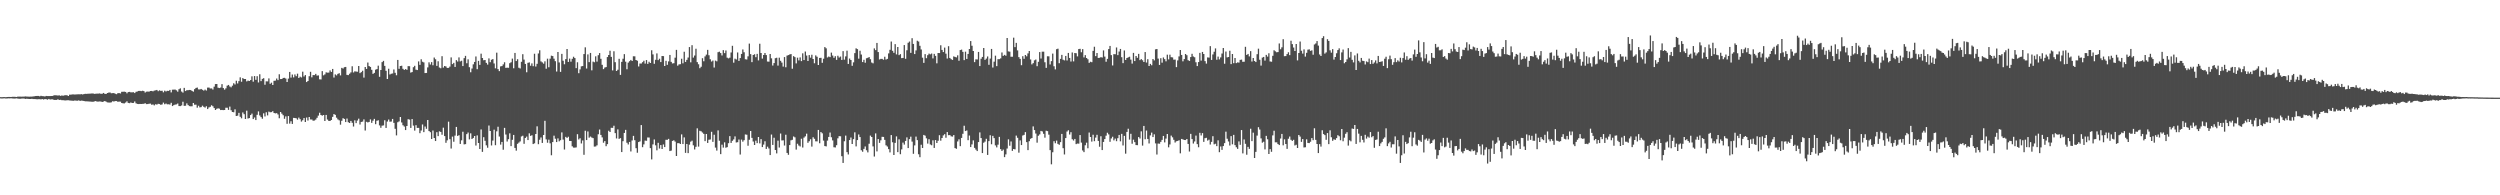 <?xml version="1.0" encoding="UTF-8"?>
<svg xmlns="http://www.w3.org/2000/svg" width="1920" height="150">
  <path d="M0 74.594h1v1.000H0zM1 74.673h1v1.000H1zM2 74.546h1v1.000H2zM3 74.532h1v1.000H3zM4 74.670h1v1.000H4zM5 74.485h1v1.113H5zM6 74.460h1v1.054H6zM7 74.439h1v1.135H7zM8 74.490h1v1.000H8zM9 74.338h1v1.298H9zM10 74.321h1v1.363H10zM11 74.320h1v1.403H11zM12 74.504h1v1.000H12zM13 74.245h1v1.426H13zM14 74.193h1v1.650H14zM15 74.180h1v1.685H15zM16 74.244h1v1.489H16zM17 74.211h1v1.473H17zM18 74.174h1v1.495H18zM19 74.032h1v1.959H19zM20 74.128h1v1.722H20zM21 74.215h1v1.723H21zM22 74.257h1v1.797H22zM23 74.215h1v1.816H23zM24 74.200h1v1.692H24zM25 74.055h1v2.029H25zM26 73.920h1v2.139H26zM27 73.715h1v2.417H27zM28 73.661h1v2.643H28zM29 73.659h1v2.539H29zM30 73.995h1v2.186H30zM31 73.577h1v2.755H31zM32 73.817h1v2.246H32zM33 73.872h1v2.584H33zM34 74.079h1v2.001H34zM35 73.660h1v2.510H35zM36 73.761h1v2.776H36zM37 73.776h1v2.204H37zM38 73.784h1v2.633H38zM39 73.734h1v2.575H39zM40 73.694h1v2.618H40zM41 73.174h1v3.592H41zM42 73.157h1v3.585H42zM43 73.212h1v3.551H43zM44 73.380h1v2.840H44zM45 73.230h1v3.579H45zM46 73.604h1v3.025H46zM47 73.335h1v3.596H47zM48 73.531h1v3.414H48zM49 73.217h1v3.884H49zM50 73.097h1v4.037H50zM51 73.183h1v3.835H51zM52 73.743h1v3.250H52zM53 72.724h1v4.416H53zM54 72.687h1v4.592H54zM55 72.520h1v4.834H55zM56 72.514h1v4.902H56zM57 72.623h1v4.545H57zM58 72.514h1v4.790H58zM59 72.452h1v4.897H59zM60 72.389h1v4.653H60zM61 72.454h1v5.088H61zM62 72.316h1v4.937H62zM63 72.529h1v4.857H63zM64 72.235h1v5.336H64zM65 72.024h1v5.804H65zM66 72.086h1v5.744H66zM67 72.013h1v5.869H67zM68 71.957h1v6.010H68zM69 71.911h1v6.098H69zM70 71.787h1v6.329H70zM71 71.793h1v6.373H71zM72 72.087h1v5.796H72zM73 71.967h1v5.663H73zM74 71.883h1v6.144H74zM75 71.877h1v6.147H75zM76 71.711h1v6.229H76zM77 72.047h1v5.949H77zM78 72.007h1v6.307H78zM79 71.363h1v6.649H79zM80 72.039h1v5.533H80zM81 72.191h1v5.872H81zM82 71.432h1v7.217H82zM83 71.106h1v7.664H83zM84 71.038h1v7.784H84zM85 71.642h1v6.938H85zM86 71.542h1v6.216H86zM87 71.475h1v6.480H87zM88 72.001h1v5.619H88zM89 72.359h1v5.256H89zM90 71.598h1v6.579H90zM91 71.470h1v6.569H91zM92 71.806h1v6.290H92zM93 70.490h1v8.592H93zM94 70.440h1v8.933H94zM95 70.412h1v8.992H95zM96 70.596h1v8.149H96zM97 71.688h1v6.141H97zM98 70.698h1v8.376H98zM99 70.562h1v8.675H99zM100 70.899h1v7.792H100zM101 70.919h1v8.174H101zM102 70.825h1v8.230H102zM103 71.492h1v6.457H103zM104 70.494h1v8.862H104zM105 70.256h1v9.587H105zM106 69.838h1v10.091H106zM107 69.777h1v10.051H107zM108 70.010h1v9.843H108zM109 69.665h1v10.090H109zM110 69.949h1v9.784H110zM111 71.064h1v8.186H111zM112 70.403h1v9.574H112zM113 70.291h1v9.638H113zM114 70.404h1v9.264H114zM115 69.870h1v9.690H115zM116 69.814h1v10.640H116zM117 70.156h1v10.085H117zM118 69.585h1v11.386H118zM119 69.362h1v10.701H119zM120 69.066h1v11.254H120zM121 70.049h1v9.646H121zM122 69.365h1v10.537H122zM123 69.764h1v10.759H123zM124 69.704h1v10.476H124zM125 70.909h1v7.871H125zM126 69.621h1v10.455H126zM127 70.268h1v9.265H127zM128 69.745h1v10.370H128zM129 69.836h1v10.240H129zM130 69.080h1v11.257H130zM131 70.961h1v8.005H131zM132 68.852h1v12.587H132zM133 68.794h1v11.965H133zM134 68.738h1v11.589H134zM135 69.395h1v10.763H135zM136 70.404h1v9.107H136zM137 68.528h1v12.928H137zM138 67.846h1v13.668H138zM139 70.312h1v10.709H139zM140 71.118h1v7.037H140zM141 67.458h1v13.869H141zM142 69.940h1v11.260H142zM143 69.298h1v10.106H143zM144 69.275h1v11.470H144zM145 69.074h1v12.453H145zM146 69.157h1v12.517H146zM147 69.819h1v11.768H147zM148 70.383h1v8.716H148zM149 68.477h1v11.960H149zM150 67.549h1v12.822H150zM151 67.245h1v15.454H151zM152 68.637h1v12.565H152zM153 68.711h1v13.747H153zM154 68.317h1v13.983H154zM155 68.966h1v12.196H155zM156 69.574h1v12.429H156zM157 68.825h1v13.809H157zM158 69.538h1v12.071H158zM159 67.259h1v16.490H159zM160 67.235h1v15.285H160zM161 67.921h1v14.096H161zM162 67.865h1v12.991H162zM163 68.742h1v12.858H163zM164 66.544h1v16.454H164zM165 64.539h1v19.932H165zM166 64.523h1v19.055H166zM167 67.309h1v15.901H167zM168 67.636h1v15.834H168zM169 67.236h1v17.313H169zM170 64.637h1v19.789H170zM171 67.627h1v16.970H171zM172 68.865h1v15.601H172zM173 67.857h1v14.877H173zM174 65.809h1v16.953H174zM175 65.233h1v19.146H175zM176 66.398h1v15.465H176zM177 67.061h1v17.610H177zM178 65.769h1v20.251H178zM179 63.967h1v22.238H179zM180 64.863h1v19.105H180zM181 62.002h1v27.084H181zM182 64.099h1v24.724H182zM183 62.305h1v24.371H183zM184 59.415h1v30.271H184zM185 62.754h1v28.103H185zM186 59.969h1v26.394H186zM187 60.673h1v27.048H187zM188 60.663h1v30.742H188zM189 62.523h1v22.445H189zM190 61.916h1v29.106H190zM191 62.189h1v28.471H191zM192 61.466h1v26.927H192zM193 58.621h1v28.642H193zM194 62.720h1v28.718H194zM195 58.442h1v31.774H195zM196 61.296h1v30.926H196zM197 58.542h1v29.648H197zM198 63.320h1v22.258H198zM199 57.015h1v31.674H199zM200 62.307h1v27.649H200zM201 60.564h1v30.645H201zM202 60.046h1v26.985H202zM203 65.065h1v24.369H203zM204 62.460h1v23.776H204zM205 62.511h1v26.129H205zM206 60.222h1v25.504H206zM207 64.359h1v21.866H207zM208 63.483h1v22.640H208zM209 65.273h1v20.141H209zM210 62.042h1v24.753H210zM211 61.916h1v25.160H211zM212 60.296h1v26.608H212zM213 61.549h1v26.357H213zM214 57.058h1v33.751H214zM215 60.716h1v25.318H215zM216 60.659h1v26.618H216zM217 59.864h1v28.667H217zM218 59.760h1v31.490H218zM219 60.305h1v29.106H219zM220 62.954h1v32.102H220zM221 60.373h1v28.783H221zM222 55.265h1v39.667H222zM223 59.611h1v33.515H223zM224 57.247h1v37.938H224zM225 59.446h1v31.075H225zM226 57.193h1v33.441H226zM227 58.501h1v32.384H227zM228 56.573h1v35.318H228zM229 59.913h1v30.396H229zM230 58.867h1v32.674H230zM231 59.499h1v33.885H231zM232 55.048h1v37.331H232zM233 58.731h1v31.959H233zM234 57.657h1v36.039H234zM235 63.012h1v27.273H235zM236 62.232h1v30.320H236zM237 58.536h1v31.296H237zM238 55.126h1v36.645H238zM239 59.366h1v32.445H239zM240 57.676h1v35.057H240zM241 57.720h1v34.875H241zM242 56.714h1v35.131H242zM243 58.054h1v32.406H243zM244 57.891h1v30.904H244zM245 60.922h1v25.658H245zM246 61.023h1v27.300H246zM247 54.624h1v34.229H247zM248 57.849h1v30.457H248zM249 57.145h1v35.774H249zM250 55.560h1v32.708H250zM251 55.796h1v35.996H251zM252 55.734h1v37.103H252zM253 54.089h1v38.839H253zM254 55.262h1v36.886H254zM255 52.944h1v36.823H255zM256 59.572h1v28.047H256zM257 57.146h1v31.049H257zM258 57.899h1v32.454H258zM259 56.746h1v34.976H259zM260 56.214h1v36.204H260zM261 57.925h1v37.840H261zM262 52.097h1v40.698H262zM263 52.653h1v38.112H263zM264 51.631h1v39.726H264zM265 51.386h1v42.354H265zM266 57.514h1v33.517H266zM267 57.679h1v36.232H267zM268 56.625h1v37.821H268zM269 55.625h1v37.262H269zM270 50.904h1v43.426H270zM271 55.660h1v41.515H271zM272 54.769h1v37.639H272zM273 54.929h1v39.613H273zM274 55.111h1v37.450H274zM275 50.706h1v40.448H275zM276 56.151h1v39.481H276zM277 55.414h1v38.255H277zM278 54.307h1v39.105H278zM279 59.598h1v32.092H279zM280 51.439h1v48.789H280zM281 52.962h1v40.601H281zM282 48.042h1v45.991H282zM283 50.725h1v42.912H283zM284 51.424h1v40.299H284zM285 53.622h1v40.758H285zM286 56.728h1v35.942H286zM287 55.944h1v35.346H287zM288 53.508h1v41.871H288zM289 53.051h1v39.698H289zM290 50.451h1v41.923H290zM291 59.003h1v37.311H291zM292 53.778h1v44.395H292zM293 47.739h1v48.762H293zM294 46.742h1v49.549H294zM295 50.577h1v41.811H295zM296 54.371h1v43.867H296zM297 60.688h1v32.628H297zM298 52.765h1v39.051H298zM299 57.173h1v36.318H299zM300 56.647h1v36.690H300zM301 56.423h1v34.911H301zM302 53.329h1v41.027H302zM303 55.894h1v43.024H303zM304 57.799h1v46.193H304zM305 46.053h1v47.824H305zM306 52.827h1v40.407H306zM307 50.671h1v39.198H307zM308 50.472h1v43.574H308zM309 52.842h1v43.379H309zM310 53.690h1v43.480H310zM311 53.021h1v46.845H311zM312 53.629h1v43.161H312zM313 50.806h1v40.753H313zM314 50.852h1v40.990H314zM315 55.780h1v42.482H315zM316 55.358h1v36.105H316zM317 51.603h1v44.847H317zM318 50.525h1v49.799H318zM319 53.522h1v42.636H319zM320 53.811h1v44.417H320zM321 47.157h1v51.020H321zM322 49.802h1v52.495H322zM323 45.491h1v54.765H323zM324 47.401h1v48.171H324zM325 47.931h1v53.523H325zM326 56.120h1v41.071H326zM327 56.018h1v42.890H327zM328 51.787h1v40.393H328zM329 47.887h1v52.747H329zM330 49.539h1v51.985H330zM331 47.721h1v59.006H331zM332 50.111h1v50.139H332zM333 44.193h1v61.801H333zM334 45.502h1v62.812H334zM335 50.603h1v50.923H335zM336 47.042h1v57.507H336zM337 51.871h1v49.001H337zM338 52.432h1v48.882H338zM339 43.136h1v60.338H339zM340 51.933h1v46.101H340zM341 50.673h1v53.845H341zM342 51.055h1v58.613H342zM343 52.195h1v55.579H343zM344 52.118h1v41.303H344zM345 51.139h1v55.784H345zM346 44.079h1v69.970H346zM347 49.247h1v55.677H347zM348 48.259h1v60.584H348zM349 51.387h1v52.772H349zM350 46.203h1v51.300H350zM351 47.271h1v57.143H351zM352 44.099h1v59.733H352zM353 47.169h1v63.370H353zM354 46.650h1v61.117H354zM355 50.724h1v50.461H355zM356 44.621h1v66.252H356zM357 42.885h1v67.805H357zM358 48.589h1v54.411H358zM359 45.555h1v56.239H359zM360 51.626h1v55.413H360zM361 55.491h1v46.930H361zM362 52.638h1v54.099H362zM363 49.391h1v56.536H363zM364 47.584h1v56.861H364zM365 43.357h1v68.399H365zM366 53.148h1v50.844H366zM367 46.757h1v63.075H367zM368 49.838h1v64.603H368zM369 41.240h1v58.206H369zM370 44.533h1v72.084H370zM371 46.278h1v59.071H371zM372 46.062h1v62.057H372zM373 48.303h1v63.333H373zM374 49.621h1v63.820H374zM375 44.841h1v51.550H375zM376 47.785h1v52.820H376zM377 45.901h1v65.813H377zM378 45.366h1v62.633H378zM379 48.745h1v50.821H379zM380 52.472h1v59.031H380zM381 40.447h1v60.405H381zM382 53.084h1v44.255H382zM383 54.648h1v50.215H383zM384 50.993h1v60.059H384zM385 50.718h1v58.306H385zM386 49.462h1v65.537H386zM387 47.824h1v50.400H387zM388 52.115h1v51.231H388zM389 51.956h1v56.730H389zM390 52.092h1v54.815H390zM391 48.549h1v53.826H391zM392 47.836h1v64.386H392zM393 45.026h1v62.357H393zM394 52.405h1v51.229H394zM395 40.663h1v72.934H395zM396 46.880h1v68.827H396zM397 45.485h1v64.934H397zM398 52.027h1v57.506H398zM399 52.602h1v56.017H399zM400 47.469h1v57.317H400zM401 41.640h1v62.599H401zM402 45.764h1v64.683H402zM403 49.082h1v56.836H403zM404 55.475h1v49.458H404zM405 48.225h1v59.362H405zM406 47.932h1v54.489H406zM407 50.485h1v53.881H407zM408 48.676h1v55.193H408zM409 50.844h1v59.782H409zM410 41.246h1v68.814H410zM411 51.083h1v51.842H411zM412 49.007h1v47.994H412zM413 41.039h1v69.712H413zM414 38.616h1v68.700H414zM415 47.141h1v58.426H415zM416 47.919h1v61.851H416zM417 48.892h1v54.767H417zM418 47.087h1v45.707H418zM419 52.780h1v54.266H419zM420 45.075h1v64.566H420zM421 51.668h1v55.582H421zM422 45.076h1v65.025H422zM423 42.770h1v76.488H423zM424 43.048h1v66.035H424zM425 45.065h1v59.121H425zM426 46.994h1v59.573H426zM427 54.919h1v54.202H427zM428 39.943h1v66.373H428zM429 47.955h1v60.566H429zM430 55.169h1v52.529H430zM431 41.384h1v60.288H431zM432 46.632h1v60.590H432zM433 49.331h1v65.485H433zM434 45.430h1v59.703H434zM435 37.649h1v68.301H435zM436 47.564h1v57.429H436zM437 45.021h1v63.231H437zM438 47.371h1v60.940H438zM439 45.180h1v67.189H439zM440 43.589h1v69.744H440zM441 44.595h1v68.817H441zM442 52.326h1v60.863H442zM443 47.841h1v55.204H443zM444 56.192h1v50.938H444zM445 53.274h1v52.902H445zM446 50.965h1v59.212H446zM447 50.759h1v57.117H447zM448 41.548h1v77.341H448zM449 36.334h1v64.094H449zM450 52.651h1v54.914H450zM451 41.753h1v59.192H451zM452 47.710h1v58.012H452zM453 40.645h1v64.230H453zM454 54.040h1v51.587H454zM455 47.286h1v58.775H455zM456 47.821h1v64.790H456zM457 43.239h1v69.238H457zM458 47.312h1v64.315H458zM459 42.388h1v60.717H459zM460 40.753h1v58.730H460zM461 45.159h1v58.452H461zM462 49.779h1v55.719H462zM463 53.080h1v56.515H463zM464 51.842h1v56.472H464zM465 51.503h1v60.790H465zM466 43.835h1v66.869H466zM467 42.215h1v58.213H467zM468 38.989h1v62.400H468zM469 43.683h1v54.455H469zM470 54.060h1v44.158H470zM471 39.392h1v57.149H471zM472 47.748h1v54.492H472zM473 54.527h1v51.820H473zM474 53.559h1v45.831H474zM475 45.141h1v61.534H475zM476 57.498h1v48.588H476zM477 47.504h1v69.284H477zM478 45.119h1v63.342H478zM479 41.561h1v60.520H479zM480 47.343h1v52.385H480zM481 53.205h1v56.413H481zM482 48.094h1v62.875H482zM483 46.989h1v61.997H483zM484 46.014h1v70.333H484zM485 46.871h1v61.024H485zM486 43.207h1v61.128H486zM487 43.272h1v64.425H487zM488 46.076h1v67.748H488zM489 46.656h1v70.630H489zM490 51.032h1v58.066H490zM491 48.819h1v59.768H491zM492 48.776h1v47.265H492zM493 47.775h1v65.285H493zM494 46.629h1v64.274H494zM495 48.857h1v59.127H495zM496 46.134h1v61.980H496zM497 49.055h1v56.517H497zM498 47.392h1v58.245H498zM499 48.399h1v65.387H499zM500 38.617h1v83.803H500zM501 41.780h1v69.101H501zM502 49.024h1v58.107H502zM503 45.910h1v65.709H503zM504 41.009h1v74.454H504zM505 46.185h1v63.492H505zM506 45.119h1v68.967H506zM507 47.663h1v63.746H507zM508 43.001h1v71.454H508zM509 43.098h1v67.855H509zM510 50.693h1v62.277H510zM511 46.714h1v60.657H511zM512 49.753h1v57.616H512zM513 47.137h1v59.502H513zM514 42.206h1v73.789H514zM515 47.514h1v68.154H515zM516 48.756h1v59.478H516zM517 48.544h1v59.166H517zM518 44.300h1v64.468H518zM519 38.314h1v81.515H519zM520 50.427h1v59.548H520zM521 49.433h1v60.512H521zM522 49.296h1v61.274H522zM523 45.103h1v58.098H523zM524 48.633h1v62.020H524zM525 39.750h1v65.769H525zM526 47.546h1v69.869H526zM527 45.963h1v64.618H527zM528 44.184h1v73.427H528zM529 36.148h1v74.937H529zM530 47.875h1v60.926H530zM531 34.713h1v73.299H531zM532 44.248h1v67.355H532zM533 42.649h1v72.160H533zM534 37.451h1v75.289H534zM535 47.737h1v50.831H535zM536 49.345h1v63.230H536zM537 52.366h1v48.072H537zM538 51.246h1v49.638H538zM539 44.686h1v57.076H539zM540 47.075h1v55.728H540zM541 43.304h1v65.078H541zM542 41.949h1v60.966H542zM543 38.287h1v71.472H543zM544 42.464h1v64.833H544zM545 45.511h1v61.577H545zM546 47.235h1v54.013H546zM547 46.494h1v62.447H547zM548 51.849h1v51.612H548zM549 46.559h1v66.793H549zM550 47.125h1v68.519H550zM551 40.114h1v60.011H551zM552 39.684h1v68.397H552zM553 40.769h1v77.585H553zM554 42.614h1v68.466H554zM555 38.517h1v74.862H555zM556 40.796h1v68.494H556zM557 38.776h1v74.672H557zM558 44.305h1v68.674H558zM559 44.836h1v65.124H559zM560 44.280h1v60.284H560zM561 40.299h1v69.473H561zM562 35.165h1v72.953H562zM563 48.139h1v58.908H563zM564 45.050h1v59.701H564zM565 45.668h1v63.733H565zM566 40.311h1v68.917H566zM567 46.804h1v60.376H567zM568 44.597h1v74.067H568zM569 41.419h1v65.779H569zM570 37.983h1v70.793H570zM571 40.153h1v67.507H571zM572 45.529h1v57.720H572zM573 45.728h1v57.722H573zM574 43.252h1v68.696H574zM575 33.472h1v73.869H575zM576 41.574h1v59.056H576zM577 47.737h1v58.131H577zM578 42.222h1v66.475H578zM579 41.678h1v69.684H579zM580 43.918h1v64.106H580zM581 41.373h1v68.545H581zM582 46.388h1v58.812H582zM583 33.571h1v76.583H583zM584 40.694h1v66.148H584zM585 45.015h1v67.937H585zM586 42.240h1v68.830H586zM587 40.712h1v67.777H587zM588 42.292h1v72.079H588zM589 47.273h1v65.380H589zM590 47.366h1v66.649H590zM591 41.486h1v77.609H591zM592 44.791h1v58.523H592zM593 50.324h1v60.980H593zM594 48.425h1v57.341H594zM595 44.717h1v70.477H595zM596 44.334h1v73.473H596zM597 50.400h1v57.612H597zM598 44.276h1v69.054H598zM599 46.673h1v55.866H599zM600 48.087h1v59.792H600zM601 51.148h1v56.618H601zM602 43.851h1v67.919H602zM603 51.678h1v51.799H603zM604 42.687h1v74.751H604zM605 42.312h1v76.597H605zM606 41.823h1v69.607H606zM607 41.498h1v66.282H607zM608 52.802h1v54.576H608zM609 43.118h1v61.711H609zM610 43.883h1v61.603H610zM611 48.686h1v66.227H611zM612 44.302h1v66.099H612zM613 46.367h1v65.425H613zM614 44.085h1v68.393H614zM615 46.947h1v59.589H615zM616 40.967h1v72.354H616zM617 46.139h1v59.538H617zM618 39.572h1v65.126H618zM619 42.650h1v60.021H619zM620 46.843h1v62.847H620zM621 42.284h1v66.182H621zM622 44.291h1v62.650H622zM623 42.027h1v70.559H623zM624 45.313h1v60.088H624zM625 48.584h1v58.030H625zM626 42.545h1v66.003H626zM627 43.586h1v65.008H627zM628 49.931h1v49.861H628zM629 44.498h1v65.522H629zM630 44.386h1v57.062H630zM631 48.228h1v54.187H631zM632 45.106h1v62.860H632zM633 36.167h1v76.011H633zM634 37.124h1v75.324H634zM635 44.133h1v63.830H635zM636 43.403h1v61.781H636zM637 43.901h1v57.874H637zM638 40.398h1v65.003H638zM639 42.624h1v65.224H639zM640 44.385h1v68.731H640zM641 43.141h1v70.138H641zM642 45.968h1v65.534H642zM643 42.804h1v63.459H643zM644 44.190h1v60.385H644zM645 43.440h1v61.237H645zM646 46.023h1v73.933H646zM647 39.262h1v85.884H647zM648 45.812h1v62.696H648zM649 43.329h1v60.808H649zM650 38.897h1v77.924H650zM651 49.094h1v69.552H651zM652 44.961h1v62.598H652zM653 46.067h1v59.558H653zM654 50.550h1v60.063H654zM655 47.871h1v58.959H655zM656 40.796h1v60.823H656zM657 37.142h1v75.287H657zM658 37.731h1v69.859H658zM659 45.064h1v58.195H659zM660 38.962h1v66.317H660zM661 41.873h1v73.517H661zM662 47.668h1v68.865H662zM663 45.902h1v68.412H663zM664 48.193h1v64.291H664zM665 44.739h1v70.678H665zM666 44.404h1v72.626H666zM667 43.846h1v66.562H667zM668 45.461h1v58.662H668zM669 48.030h1v57.205H669zM670 48.637h1v63.809H670zM671 37.165h1v83.072H671zM672 38.487h1v63.966H672zM673 32.995h1v83.266H673zM674 39.985h1v66.839H674zM675 45.665h1v64.064H675zM676 45.200h1v62.597H676zM677 45.185h1v59.876H677zM678 45.860h1v59.305H678zM679 43.572h1v63.839H679zM680 45.736h1v65.855H680zM681 45.210h1v67.307H681zM682 41.010h1v73.507H682zM683 38.234h1v78.796H683zM684 31.907h1v71.846H684zM685 39.028h1v70.232H685zM686 40.555h1v78.495H686zM687 33.909h1v75.835H687zM688 41.791h1v62.971H688zM689 36.075h1v80.763H689zM690 42.344h1v64.653H690zM691 41.570h1v76.880H691zM692 44.639h1v70.109H692zM693 44.501h1v64.995H693zM694 34.607h1v76.464H694zM695 45.139h1v63.085H695zM696 38.609h1v66.921H696zM697 32.824h1v80.907H697zM698 31.878h1v74.974H698zM699 40.606h1v64.352H699zM700 29.331h1v79.424H700zM701 33.725h1v84.376H701zM702 41.515h1v70.141H702zM703 38.692h1v66.228H703zM704 31.282h1v76.322H704zM705 31.922h1v86.533H705zM706 35.196h1v85.530H706zM707 37.989h1v73.155H707zM708 44.312h1v69.373H708zM709 48.290h1v55.356H709zM710 41.596h1v62.578H710zM711 44.714h1v61.532H711zM712 42.390h1v67.874H712zM713 41.152h1v65.748H713zM714 41.718h1v69.222H714zM715 41.135h1v70.449H715zM716 44.847h1v62.935H716zM717 41.387h1v72.215H717zM718 42.882h1v64.666H718zM719 48.625h1v61.223H719zM720 40.716h1v67.392H720zM721 40.757h1v63.088H721zM722 34.760h1v73.288H722zM723 38.328h1v67.656H723zM724 39.984h1v64.021H724zM725 36.538h1v66.529H725zM726 41.236h1v64.521H726zM727 44.935h1v56.491H727zM728 35.462h1v68.377H728zM729 44.484h1v59.232H729zM730 45.483h1v59.207H730zM731 46.007h1v58.918H731zM732 43.336h1v60.391H732zM733 43.711h1v70.012H733zM734 44.099h1v70.204H734zM735 42.475h1v66.146H735zM736 46.634h1v60.397H736zM737 38.468h1v73.787H737zM738 38.112h1v67.826H738zM739 39.811h1v62.929H739zM740 46.206h1v50.339H740zM741 39.678h1v60.980H741zM742 45.244h1v54.963H742zM743 41.400h1v66.294H743zM744 37.617h1v66.480H744zM745 31.551h1v81.405H745zM746 35.141h1v75.768H746zM747 39.164h1v68.637H747zM748 47.718h1v65.867H748zM749 45.547h1v69.356H749zM750 45.689h1v70.330H750zM751 39.885h1v69.222H751zM752 50.742h1v50.933H752zM753 45.114h1v60.938H753zM754 43.711h1v73.840H754zM755 36.863h1v72.745H755zM756 45.972h1v62.780H756zM757 45.011h1v61.573H757zM758 43.351h1v75.623H758zM759 49.749h1v58.629H759zM760 44.992h1v58.894H760zM761 37.574h1v73.242H761zM762 51.841h1v52.508H762zM763 47.351h1v58.720H763zM764 42.768h1v68.886H764zM765 50.795h1v62.430H765zM766 45.486h1v65.642H766zM767 45.439h1v59.656H767zM768 44.843h1v69.704H768zM769 40.280h1v75.614H769zM770 42.904h1v71.971H770zM771 42.135h1v78.521H771zM772 42.805h1v75.764H772zM773 29.164h1v84.915H773zM774 39.463h1v67.553H774zM775 39.659h1v72.258H775zM776 43.570h1v65.100H776zM777 43.555h1v72.292H777zM778 28.914h1v85.529H778zM779 36.185h1v78.551H779zM780 32.924h1v71.241H780zM781 38.695h1v67.156H781zM782 43.874h1v73.398H782zM783 45.210h1v62.621H783zM784 50.091h1v61.328H784zM785 43.173h1v60.898H785zM786 45.178h1v58.393H786zM787 42.229h1v59.272H787zM788 43.272h1v65.880H788zM789 41.005h1v74.274H789zM790 39.178h1v69.265H790zM791 45.672h1v60.926H791zM792 49.434h1v56.556H792zM793 48.482h1v48.597H793zM794 46.311h1v53.587H794zM795 45.726h1v56.850H795zM796 50.844h1v58.704H796zM797 47.477h1v56.779H797zM798 40.012h1v63.225H798zM799 44.934h1v55.626H799zM800 39.667h1v61.285H800zM801 39.706h1v63.040H801zM802 47.840h1v57.890H802zM803 52.115h1v48.303H803zM804 43.223h1v57.464H804zM805 43.255h1v60.153H805zM806 49.495h1v65.787H806zM807 46.970h1v79.243H807zM808 41.179h1v75.738H808zM809 50.905h1v57.555H809zM810 53.308h1v56.728H810zM811 37.799h1v70.175H811zM812 37.401h1v73.098H812zM813 48.514h1v62.686H813zM814 45.229h1v63.945H814zM815 42.142h1v60.721H815zM816 45.874h1v67.930H816zM817 46.381h1v72.249H817zM818 42.942h1v63.069H818zM819 46.416h1v54.612H819zM820 40.660h1v59.391H820zM821 44.497h1v58.847H821zM822 47.257h1v54.267H822zM823 40.297h1v66.678H823zM824 47.144h1v60.804H824zM825 40.702h1v65.982H825zM826 40.929h1v69.765H826zM827 43.302h1v66.913H827zM828 37.704h1v72.656H828zM829 37.457h1v66.290H829zM830 40.161h1v69.371H830zM831 37.735h1v77.816H831zM832 44.083h1v72.756H832zM833 42.353h1v69.223H833zM834 44.546h1v65.021H834zM835 45.492h1v68.357H835zM836 48.296h1v53.490H836zM837 47.389h1v57.807H837zM838 47.752h1v60.995H838zM839 39.045h1v64.413H839zM840 35.875h1v72.570H840zM841 43.119h1v62.541H841zM842 40.691h1v62.860H842zM843 44.515h1v63.705H843zM844 44.406h1v68.279H844zM845 43.880h1v60.758H845zM846 44.194h1v71.033H846zM847 38.725h1v70.260H847zM848 43.454h1v63.333H848zM849 47.414h1v56.791H849zM850 45.219h1v56.711H850zM851 37.658h1v65.557H851zM852 35.276h1v73.648H852zM853 42.347h1v63.977H853zM854 50.265h1v54.754H854zM855 41.589h1v66.262H855zM856 41.662h1v64.789H856zM857 36.457h1v71.994H857zM858 42.320h1v63.841H858zM859 39.574h1v64.060H859zM860 37.594h1v70.931H860zM861 43.904h1v58.893H861zM862 48.488h1v63.231H862zM863 38.771h1v65.556H863zM864 46.041h1v71.986H864zM865 44.548h1v56.779H865zM866 44.033h1v54.841H866zM867 43.554h1v63.661H867zM868 45.756h1v56.998H868zM869 48.825h1v61.557H869zM870 40.584h1v66.673H870zM871 46.895h1v62.239H871zM872 42.999h1v68.406H872zM873 44.376h1v67.114H873zM874 41.363h1v63.921H874zM875 46.176h1v60.224H875zM876 45.375h1v55.511H876zM877 46.309h1v65.518H877zM878 47.598h1v49.116H878zM879 39.964h1v67.006H879zM880 48.023h1v52.200H880zM881 45.461h1v61.232H881zM882 50.670h1v59.509H882zM883 49.062h1v54.942H883zM884 50.130h1v51.690H884zM885 45.297h1v59.961H885zM886 46.373h1v56.769H886zM887 37.902h1v72.233H887zM888 37.653h1v81.048H888zM889 45.004h1v65.238H889zM890 49.860h1v60.527H890zM891 44.709h1v64.239H891zM892 48.121h1v59.286H892zM893 44.132h1v60.243H893zM894 45.433h1v63.930H894zM895 47.119h1v59.322H895zM896 42.006h1v60.906H896zM897 45.623h1v67.505H897zM898 41.971h1v68.976H898zM899 43.949h1v60.199H899zM900 44.065h1v61.398H900zM901 45.844h1v61.509H901zM902 45.753h1v63.696H902zM903 51.539h1v56.952H903zM904 46.377h1v61.859H904zM905 43.311h1v64.428H905zM906 38.388h1v79.379H906zM907 42.164h1v64.529H907zM908 47.095h1v59.948H908zM909 45.387h1v62.111H909zM910 41.448h1v66.145H910zM911 42.415h1v64.341H911zM912 46.251h1v64.305H912zM913 46.809h1v69.595H913zM914 43.836h1v58.973H914zM915 41.309h1v65.509H915zM916 43.389h1v66.854H916zM917 43.992h1v64.629H917zM918 47.842h1v56.286H918zM919 50.761h1v59.945H919zM920 47.656h1v65.435H920zM921 40.583h1v61.388H921zM922 46.543h1v57.488H922zM923 39.906h1v62.334H923zM924 41.451h1v67.505H924zM925 46.941h1v59.202H925zM926 48.871h1v56.975H926zM927 44.074h1v63.883H927zM928 44.247h1v63.010H928zM929 35.421h1v75.584H929zM930 46.016h1v62.930H930zM931 41.849h1v62.740H931zM932 39.707h1v71.144H932zM933 37.167h1v73.205H933zM934 45.880h1v66.354H934zM935 43.472h1v64.278H935zM936 45.618h1v71.284H936zM937 44.093h1v68.369H937zM938 41.133h1v73.978H938zM939 36.852h1v75.324H939zM940 48.948h1v60.988H940zM941 39.595h1v61.509H941zM942 44.096h1v62.454H942zM943 43.784h1v64.882H943zM944 38.975h1v72.769H944zM945 49.274h1v55.263H945zM946 41.496h1v69.361H946zM947 48.559h1v55.007H947zM948 44.536h1v66.913H948zM949 48.473h1v64.624H949zM950 47.909h1v66.396H950zM951 48.061h1v60.528H951zM952 45.985h1v65.224H952zM953 45.799h1v54.100H953zM954 47.479h1v70.355H954zM955 47.422h1v59.700H955zM956 35.931h1v74.509H956zM957 42.203h1v76.620H957zM958 41.421h1v71.398H958zM959 43.305h1v71.031H959zM960 39.292h1v59.585H960zM961 47.278h1v61.097H961zM962 44.555h1v57.308H962zM963 46.862h1v74.467H963zM964 47.680h1v68.960H964zM965 41.637h1v62.489H965zM966 37.383h1v60.293H966zM967 45.880h1v53.627H967zM968 50.402h1v55.875H968zM969 44.213h1v65.352H969zM970 43.741h1v65.123H970zM971 46.567h1v68.160H971zM972 42.131h1v62.191H972zM973 43.454h1v63.496H973zM974 40.884h1v77.377H974zM975 47.180h1v67.348H975zM976 47.433h1v69.150H976zM977 42.840h1v61.144H977zM978 38.622h1v61.784H978zM979 39.399h1v69.914H979zM980 40.154h1v69.176H980zM981 40.012h1v70.628H981zM982 33.392h1v78.020H982zM983 37.838h1v68.580H983zM984 36.331h1v66.521H984zM985 30.125h1v81.499H985zM986 43.162h1v63.864H986zM987 43.042h1v67.548H987zM988 41.503h1v72.817H988zM989 40.121h1v66.437H989zM990 42.345h1v62.512H990zM991 31.271h1v76.080H991zM992 33.914h1v74.319H992zM993 36.527h1v70.834H993zM994 39.159h1v72.578H994zM995 33.770h1v77.396H995zM996 46.400h1v67.270H996zM997 40.688h1v62.982H997zM998 31.882h1v73.016H998zM999 38.983h1v69.964H999zM1000 41.170h1v65.633H1000zM1001 37.917h1v75.352H1001zM1002 43.468h1v69.652H1002zM1003 40.551h1v66.448H1003zM1004 38.130h1v71.618H1004zM1005 37.864h1v72.075H1005zM1006 39.058h1v69.794H1006zM1007 38.640h1v67.385H1007zM1008 42.052h1v65.638H1008zM1009 34.145h1v64.388H1009zM1010 33.406h1v74.034H1010zM1011 31.526h1v79.056H1011zM1012 35.005h1v82.559H1012zM1013 41.831h1v68.862H1013zM1014 42.989h1v69.611H1014zM1015 29.242h1v70.808H1015zM1016 27.806h1v75.150H1016zM1017 41.154h1v62.638H1017zM1018 40.245h1v67.105H1018zM1019 30.093h1v72.100H1019zM1020 31.427h1v79.275H1020zM1021 38.669h1v61.401H1021zM1022 40.470h1v64.975H1022zM1023 37.721h1v70.400H1023zM1024 45.793h1v61.211H1024zM1025 43.787h1v63.629H1025zM1026 40.922h1v65.165H1026zM1027 38.443h1v65.415H1027zM1028 37.121h1v67.532H1028zM1029 46.150h1v61.552H1029zM1030 40.257h1v58.796H1030zM1031 38.016h1v70.467H1031zM1032 48.573h1v57.134H1032zM1033 47.602h1v55.156H1033zM1034 45.543h1v55.999H1034zM1035 36.977h1v74.866H1035zM1036 44.182h1v63.535H1036zM1037 39.846h1v68.691H1037zM1038 45.907h1v52.812H1038zM1039 47.940h1v51.062H1039zM1040 42.562h1v53.463H1040zM1041 53.785h1v56.761H1041zM1042 41.057h1v57.979H1042zM1043 46.681h1v55.951H1043zM1044 47.908h1v61.416H1044zM1045 44.474h1v59.853H1045zM1046 46.619h1v60.732H1046zM1047 46.912h1v62.497H1047zM1048 49.485h1v54.047H1048zM1049 47.177h1v59.246H1049zM1050 47.748h1v57.152H1050zM1051 45.026h1v60.678H1051zM1052 49.193h1v52.220H1052zM1053 46.120h1v59.280H1053zM1054 49.018h1v55.505H1054zM1055 47.984h1v65.501H1055zM1056 46.363h1v61.098H1056zM1057 48.680h1v58.420H1057zM1058 42.977h1v58.191H1058zM1059 47.621h1v64.572H1059zM1060 47.432h1v62.700H1060zM1061 47.056h1v61.917H1061zM1062 50.643h1v55.951H1062zM1063 45.092h1v60.430H1063zM1064 43.567h1v54.976H1064zM1065 52.319h1v59.899H1065zM1066 45.530h1v64.595H1066zM1067 42.680h1v66.233H1067zM1068 45.467h1v67.844H1068zM1069 49.761h1v61.051H1069zM1070 47.791h1v63.011H1070zM1071 44.644h1v60.136H1071zM1072 47.719h1v70.289H1072zM1073 46.324h1v61.194H1073zM1074 47.237h1v65.211H1074zM1075 44.352h1v80.789H1075zM1076 47.946h1v71.274H1076zM1077 44.572h1v59.320H1077zM1078 40.291h1v77.635H1078zM1079 45.875h1v63.080H1079zM1080 43.181h1v67.455H1080zM1081 45.956h1v63.979H1081zM1082 44.977h1v60.541H1082zM1083 44.541h1v56.641H1083zM1084 46.526h1v65.731H1084zM1085 41.758h1v63.951H1085zM1086 38.071h1v63.491H1086zM1087 43.636h1v67.289H1087zM1088 41.480h1v70.398H1088zM1089 31.041h1v76.392H1089zM1090 40.180h1v67.817H1090zM1091 44.117h1v64.886H1091zM1092 47.056h1v56.517H1092zM1093 32.342h1v84.743H1093zM1094 44.861h1v62.328H1094zM1095 41.607h1v64.682H1095zM1096 48.062h1v60.012H1096zM1097 46.610h1v59.875H1097zM1098 49.049h1v61.294H1098zM1099 40.719h1v69.127H1099zM1100 44.261h1v63.575H1100zM1101 44.575h1v62.438H1101zM1102 33.730h1v81.131H1102zM1103 36.497h1v85.446H1103zM1104 35.923h1v83.306H1104zM1105 38.659h1v76.609H1105zM1106 38.593h1v70.869H1106zM1107 37.876h1v74.362H1107zM1108 43.715h1v62.154H1108zM1109 43.132h1v70.032H1109zM1110 44.948h1v67.569H1110zM1111 45.846h1v59.927H1111zM1112 40.701h1v68.839H1112zM1113 40.903h1v72.706H1113zM1114 37.512h1v70.386H1114zM1115 39.453h1v78.043H1115zM1116 33.362h1v86.136H1116zM1117 37.784h1v74.497H1117zM1118 39.556h1v72.575H1118zM1119 39.933h1v75.558H1119zM1120 36.162h1v78.212H1120zM1121 45.402h1v61.236H1121zM1122 43.174h1v73.282H1122zM1123 38.158h1v79.536H1123zM1124 38.463h1v77.569H1124zM1125 36.601h1v77.362H1125zM1126 32.436h1v82.673H1126zM1127 38.770h1v76.306H1127zM1128 34.056h1v81.942H1128zM1129 37.669h1v78.626H1129zM1130 37.919h1v76.869H1130zM1131 35.814h1v80.267H1131zM1132 36.379h1v79.221H1132zM1133 38.756h1v80.170H1133zM1134 36.822h1v80.180H1134zM1135 39.144h1v71.523H1135zM1136 42.973h1v69.381H1136zM1137 37.488h1v81.172H1137zM1138 39.217h1v71.734H1138zM1139 43.655h1v75.599H1139zM1140 41.162h1v73.720H1140zM1141 40.778h1v72.362H1141zM1142 36.134h1v89.469H1142zM1143 38.078h1v76.498H1143zM1144 33.341h1v90.938H1144zM1145 35.356h1v78.731H1145zM1146 39.597h1v68.317H1146zM1147 40.836h1v77.375H1147zM1148 43.597h1v66.916H1148zM1149 43.432h1v66.082H1149zM1150 41.182h1v64.225H1150zM1151 43.243h1v64.684H1151zM1152 43.373h1v73.231H1152zM1153 37.521h1v84.106H1153zM1154 36.091h1v75.930H1154zM1155 41.555h1v68.527H1155zM1156 30.763h1v78.451H1156zM1157 41.705h1v72.900H1157zM1158 42.210h1v69.141H1158zM1159 42.510h1v69.574H1159zM1160 35.635h1v83.733H1160zM1161 40.065h1v68.240H1161zM1162 45.624h1v68.528H1162zM1163 43.407h1v63.926H1163zM1164 41.421h1v70.154H1164zM1165 42.033h1v66.312H1165zM1166 49.706h1v60.514H1166zM1167 40.519h1v73.845H1167zM1168 45.773h1v60.099H1168zM1169 45.221h1v60.834H1169zM1170 43.110h1v69.390H1170zM1171 45.007h1v70.181H1171zM1172 43.508h1v59.692H1172zM1173 51.318h1v56.695H1173zM1174 46.735h1v57.162H1174zM1175 43.033h1v64.394H1175zM1176 43.086h1v61.194H1176zM1177 43.516h1v64.574H1177zM1178 39.416h1v68.724H1178zM1179 42.356h1v60.286H1179zM1180 44.278h1v70.331H1180zM1181 45.548h1v60.228H1181zM1182 42.601h1v66.454H1182zM1183 39.214h1v66.080H1183zM1184 49.432h1v57.475H1184zM1185 47.427h1v60.230H1185zM1186 46.193h1v57.326H1186zM1187 48.827h1v60.949H1187zM1188 44.876h1v56.101H1188zM1189 49.714h1v57.359H1189zM1190 40.574h1v67.974H1190zM1191 40.256h1v66.555H1191zM1192 45.750h1v62.375H1192zM1193 42.823h1v68.394H1193zM1194 46.221h1v52.934H1194zM1195 38.208h1v69.774H1195zM1196 42.736h1v65.498H1196zM1197 44.493h1v64.355H1197zM1198 46.662h1v61.749H1198zM1199 45.104h1v60.049H1199zM1200 52.127h1v50.944H1200zM1201 44.788h1v61.832H1201zM1202 40.453h1v66.623H1202zM1203 43.573h1v60.831H1203zM1204 43.278h1v63.774H1204zM1205 47.060h1v53.904H1205zM1206 40.825h1v62.993H1206zM1207 41.754h1v59.284H1207zM1208 45.692h1v65.191H1208zM1209 48.020h1v64.212H1209zM1210 36.994h1v71.977H1210zM1211 43.277h1v64.056H1211zM1212 39.754h1v66.360H1212zM1213 45.434h1v57.593H1213zM1214 50.429h1v55.772H1214zM1215 47.387h1v59.277H1215zM1216 39.788h1v66.543H1216zM1217 50.456h1v60.061H1217zM1218 43.212h1v67.163H1218zM1219 48.931h1v61.816H1219zM1220 44.080h1v65.535H1220zM1221 48.583h1v50.258H1221zM1222 51.157h1v50.889H1222zM1223 43.946h1v60.397H1223zM1224 43.148h1v64.590H1224zM1225 49.463h1v57.269H1225zM1226 48.885h1v61.436H1226zM1227 39.418h1v68.155H1227zM1228 45.603h1v64.277H1228zM1229 45.417h1v59.796H1229zM1230 46.352h1v60.519H1230zM1231 43.787h1v59.197H1231zM1232 47.654h1v62.099H1232zM1233 38.335h1v67.479H1233zM1234 48.090h1v59.076H1234zM1235 35.507h1v69.378H1235zM1236 37.407h1v65.706H1236zM1237 41.598h1v66.145H1237zM1238 42.517h1v63.263H1238zM1239 41.430h1v70.480H1239zM1240 48.493h1v55.725H1240zM1241 51.320h1v52.643H1241zM1242 46.423h1v61.682H1242zM1243 45.863h1v63.261H1243zM1244 41.594h1v70.527H1244zM1245 43.393h1v62.156H1245zM1246 43.370h1v68.008H1246zM1247 47.232h1v57.113H1247zM1248 43.499h1v65.306H1248zM1249 45.935h1v62.951H1249zM1250 28.471h1v81.167H1250zM1251 33.709h1v72.577H1251zM1252 38.690h1v66.134H1252zM1253 30.012h1v82.983H1253zM1254 43.596h1v67.504H1254zM1255 42.775h1v64.763H1255zM1256 41.747h1v63.049H1256zM1257 48.136h1v60.488H1257zM1258 36.147h1v66.889H1258zM1259 38.492h1v69.136H1259zM1260 44.049h1v61.778H1260zM1261 45.592h1v61.636H1261zM1262 37.919h1v69.989H1262zM1263 48.840h1v68.194H1263zM1264 40.472h1v75.347H1264zM1265 39.256h1v72.790H1265zM1266 37.667h1v84.446H1266zM1267 27.212h1v84.092H1267zM1268 39.511h1v70.257H1268zM1269 31.539h1v76.945H1269zM1270 51.532h1v60.405H1270zM1271 46.196h1v64.069H1271zM1272 48.912h1v58.520H1272zM1273 47.674h1v66.915H1273zM1274 44.455h1v62.389H1274zM1275 38.550h1v71.279H1275zM1276 33.339h1v89.857H1276zM1277 39.172h1v79.964H1277zM1278 38.440h1v76.671H1278zM1279 39.162h1v70.269H1279zM1280 40.469h1v68.172H1280zM1281 47.332h1v65.905H1281zM1282 42.384h1v61.153H1282zM1283 39.909h1v73.962H1283zM1284 43.059h1v65.202H1284zM1285 36.462h1v69.220H1285zM1286 36.091h1v76.835H1286zM1287 28.371h1v81.935H1287zM1288 29.155h1v86.834H1288zM1289 34.297h1v76.585H1289zM1290 40.050h1v70.109H1290zM1291 31.593h1v82.680H1291zM1292 33.739h1v76.689H1292zM1293 39.467h1v65.735H1293zM1294 40.768h1v66.903H1294zM1295 37.309h1v69.657H1295zM1296 43.800h1v64.492H1296zM1297 42.008h1v67.518H1297zM1298 41.201h1v63.026H1298zM1299 44.909h1v64.509H1299zM1300 35.354h1v77.943H1300zM1301 40.280h1v73.967H1301zM1302 42.604h1v64.630H1302zM1303 41.060h1v63.945H1303zM1304 40.140h1v67.280H1304zM1305 32.507h1v71.512H1305zM1306 34.879h1v78.579H1306zM1307 44.880h1v61.162H1307zM1308 40.339h1v66.429H1308zM1309 36.225h1v73.965H1309zM1310 43.725h1v74.104H1310zM1311 45.390h1v68.871H1311zM1312 34.223h1v68.542H1312zM1313 37.067h1v64.950H1313zM1314 42.936h1v63.355H1314zM1315 32.808h1v77.186H1315zM1316 41.640h1v66.828H1316zM1317 37.010h1v73.209H1317zM1318 42.083h1v64.887H1318zM1319 42.433h1v61.237H1319zM1320 45.683h1v64.415H1320zM1321 40.494h1v66.579H1321zM1322 42.957h1v65.277H1322zM1323 45.467h1v66.201H1323zM1324 44.033h1v60.572H1324zM1325 41.867h1v64.279H1325zM1326 45.648h1v60.828H1326zM1327 42.957h1v69.449H1327zM1328 36.064h1v83.280H1328zM1329 48.020h1v60.406H1329zM1330 41.203h1v77.270H1330zM1331 40.116h1v67.980H1331zM1332 33.307h1v68.626H1332zM1333 34.522h1v78.761H1333zM1334 40.922h1v63.358H1334zM1335 45.844h1v60.221H1335zM1336 43.627h1v59.221H1336zM1337 37.766h1v73.776H1337zM1338 40.808h1v65.865H1338zM1339 37.851h1v67.290H1339zM1340 36.549h1v67.886H1340zM1341 40.161h1v65.096H1341zM1342 36.962h1v70.623H1342zM1343 41.435h1v72.238H1343zM1344 41.880h1v65.110H1344zM1345 48.704h1v61.769H1345zM1346 37.907h1v68.579H1346zM1347 41.395h1v69.397H1347zM1348 42.541h1v68.768H1348zM1349 44.341h1v60.344H1349zM1350 40.502h1v75.715H1350zM1351 39.899h1v65.442H1351zM1352 44.148h1v70.865H1352zM1353 41.108h1v63.719H1353zM1354 35.418h1v75.584H1354zM1355 47.583h1v58.410H1355zM1356 44.135h1v59.546H1356zM1357 44.977h1v66.854H1357zM1358 43.566h1v70.372H1358zM1359 41.410h1v70.286H1359zM1360 39.110h1v70.089H1360zM1361 37.334h1v69.659H1361zM1362 35.962h1v69.280H1362zM1363 41.740h1v71.602H1363zM1364 35.036h1v78.257H1364zM1365 33.916h1v81.115H1365zM1366 46.196h1v66.865H1366zM1367 40.834h1v75.111H1367zM1368 29.930h1v78.542H1368zM1369 40.259h1v74.771H1369zM1370 43.648h1v65.098H1370zM1371 39.318h1v69.214H1371zM1372 41.434h1v68.929H1372zM1373 46.216h1v62.596H1373zM1374 44.886h1v64.892H1374zM1375 37.759h1v68.945H1375zM1376 39.622h1v64.173H1376zM1377 42.743h1v69.409H1377zM1378 41.002h1v70.163H1378zM1379 40.524h1v75.474H1379zM1380 27.445h1v84.432H1380zM1381 28.840h1v85.474H1381zM1382 45.937h1v72.053H1382zM1383 39.268h1v69.821H1383zM1384 31.127h1v74.254H1384zM1385 34.416h1v71.695H1385zM1386 29.620h1v92.099H1386zM1387 34.636h1v89.197H1387zM1388 33.468h1v85.252H1388zM1389 34.389h1v71.596H1389zM1390 31.334h1v87.700H1390zM1391 33.099h1v83.761H1391zM1392 45.180h1v68.446H1392zM1393 37.762h1v65.874H1393zM1394 41.654h1v76.387H1394zM1395 43.877h1v62.113H1395zM1396 34.005h1v85.397H1396zM1397 33.447h1v84.175H1397zM1398 32.911h1v84.441H1398zM1399 38.018h1v78.868H1399zM1400 36.228h1v76.464H1400zM1401 42.021h1v73.113H1401zM1402 38.988h1v69.405H1402zM1403 45.419h1v64.440H1403zM1404 38.270h1v73.914H1404zM1405 39.755h1v69.421H1405zM1406 35.108h1v68.279H1406zM1407 43.105h1v67.514H1407zM1408 46.869h1v58.166H1408zM1409 34.049h1v82.062H1409zM1410 41.320h1v73.292H1410zM1411 37.721h1v69.603H1411zM1412 45.558h1v60.795H1412zM1413 39.441h1v70.187H1413zM1414 28.612h1v81.536H1414zM1415 35.624h1v77.451H1415zM1416 35.436h1v83.369H1416zM1417 40.219h1v71.787H1417zM1418 36.639h1v79.705H1418zM1419 42.505h1v74.657H1419zM1420 47.627h1v51.444H1420zM1421 42.838h1v65.800H1421zM1422 35.322h1v78.536H1422zM1423 41.817h1v66.531H1423zM1424 40.963h1v67.353H1424zM1425 32.996h1v79.035H1425zM1426 41.565h1v76.490H1426zM1427 35.016h1v74.454H1427zM1428 36.226h1v79.470H1428zM1429 42.807h1v60.166H1429zM1430 40.682h1v68.733H1430zM1431 40.359h1v65.540H1431zM1432 47.503h1v55.637H1432zM1433 42.073h1v65.364H1433zM1434 36.296h1v76.302H1434zM1435 34.433h1v73.371H1435zM1436 36.539h1v70.362H1436zM1437 47.192h1v64.216H1437zM1438 48.513h1v64.105H1438zM1439 41.708h1v68.998H1439zM1440 42.361h1v62.370H1440zM1441 44.290h1v57.021H1441zM1442 44.189h1v66.333H1442zM1443 52.725h1v53.888H1443zM1444 48.139h1v52.780H1444zM1445 43.417h1v58.477H1445zM1446 46.396h1v61.311H1446zM1447 38.149h1v73.843H1447zM1448 40.605h1v61.712H1448zM1449 44.305h1v62.128H1449zM1450 47.861h1v60.833H1450zM1451 46.848h1v58.064H1451zM1452 41.288h1v68.705H1452zM1453 38.343h1v74.276H1453zM1454 44.372h1v65.339H1454zM1455 45.468h1v62.002H1455zM1456 43.101h1v68.864H1456zM1457 44.173h1v66.920H1457zM1458 48.347h1v58.976H1458zM1459 42.757h1v64.138H1459zM1460 46.721h1v62.791H1460zM1461 44.089h1v62.596H1461zM1462 33.896h1v77.298H1462zM1463 35.860h1v68.062H1463zM1464 39.110h1v62.982H1464zM1465 44.573h1v58.506H1465zM1466 39.640h1v70.883H1466zM1467 45.026h1v51.658H1467zM1468 44.413h1v57.040H1468zM1469 38.398h1v73.252H1469zM1470 32.813h1v73.982H1470zM1471 41.272h1v70.248H1471zM1472 45.548h1v61.974H1472zM1473 41.662h1v65.379H1473zM1474 43.915h1v65.085H1474zM1475 41.446h1v65.783H1475zM1476 46.531h1v55.303H1476zM1477 38.044h1v62.353H1477zM1478 43.004h1v58.856H1478zM1479 47.703h1v49.895H1479zM1480 41.583h1v70.553H1480zM1481 49.599h1v59.893H1481zM1482 42.835h1v73.193H1482zM1483 48.123h1v60.651H1483zM1484 44.131h1v63.273H1484zM1485 49.144h1v53.058H1485zM1486 44.967h1v56.794H1486zM1487 37.314h1v79.902H1487zM1488 38.169h1v72.520H1488zM1489 38.782h1v75.686H1489zM1490 39.285h1v70.116H1490zM1491 40.410h1v68.917H1491zM1492 40.681h1v67.971H1492zM1493 41.906h1v71.514H1493zM1494 43.382h1v62.112H1494zM1495 44.507h1v64.039H1495zM1496 38.767h1v72.568H1496zM1497 43.312h1v69.595H1497zM1498 37.101h1v77.243H1498zM1499 29.843h1v87.662H1499zM1500 39.086h1v81.675H1500zM1501 35.489h1v81.732H1501zM1502 33.152h1v85.054H1502zM1503 32.939h1v86.265H1503zM1504 38.799h1v72.940H1504zM1505 36.399h1v73.996H1505zM1506 38.362h1v72.333H1506zM1507 43.664h1v66.229H1507zM1508 31.767h1v79.768H1508zM1509 41.589h1v69.068H1509zM1510 32.059h1v81.185H1510zM1511 32.435h1v79.782H1511zM1512 41.619h1v71.154H1512zM1513 41.736h1v64.092H1513zM1514 34.968h1v68.707H1514zM1515 35.829h1v76.432H1515zM1516 44.761h1v68.923H1516zM1517 41.336h1v75.870H1517zM1518 37.676h1v75.346H1518zM1519 43.673h1v71.610H1519zM1520 47.211h1v69.759H1520zM1521 47.093h1v60.569H1521zM1522 43.145h1v64.386H1522zM1523 43.944h1v54.574H1523zM1524 44.327h1v65.839H1524zM1525 44.876h1v59.937H1525zM1526 45.256h1v70.445H1526zM1527 36.137h1v71.722H1527zM1528 42.166h1v69.615H1528zM1529 43.012h1v68.904H1529zM1530 45.000h1v65.552H1530zM1531 42.831h1v74.842H1531zM1532 44.394h1v60.670H1532zM1533 37.260h1v64.712H1533zM1534 48.921h1v58.291H1534zM1535 42.236h1v56.942H1535zM1536 42.535h1v57.000H1536zM1537 41.536h1v63.243H1537zM1538 51.628h1v54.415H1538zM1539 40.118h1v65.619H1539zM1540 38.600h1v67.901H1540zM1541 50.415h1v64.465H1541zM1542 37.444h1v71.861H1542zM1543 52.259h1v55.897H1543zM1544 49.822h1v58.500H1544zM1545 45.003h1v65.810H1545zM1546 45.315h1v59.772H1546zM1547 38.470h1v73.826H1547zM1548 41.947h1v65.953H1548zM1549 45.021h1v67.844H1549zM1550 44.413h1v69.080H1550zM1551 43.720h1v63.240H1551zM1552 43.514h1v68.120H1552zM1553 38.418h1v69.281H1553zM1554 45.488h1v71.423H1554zM1555 46.415h1v60.867H1555zM1556 46.384h1v66.636H1556zM1557 41.017h1v64.261H1557zM1558 51.343h1v61.745H1558zM1559 48.825h1v60.329H1559zM1560 41.861h1v74.644H1560zM1561 50.513h1v61.984H1561zM1562 42.828h1v67.339H1562zM1563 45.562h1v58.616H1563zM1564 41.740h1v71.277H1564zM1565 48.020h1v54.631H1565zM1566 43.143h1v74.479H1566zM1567 45.124h1v68.102H1567zM1568 40.895h1v62.665H1568zM1569 46.995h1v59.721H1569zM1570 44.433h1v66.791H1570zM1571 41.915h1v65.988H1571zM1572 43.375h1v61.887H1572zM1573 45.556h1v63.802H1573zM1574 41.139h1v71.121H1574zM1575 38.743h1v70.771H1575zM1576 39.475h1v63.638H1576zM1577 43.938h1v61.604H1577zM1578 45.458h1v56.903H1578zM1579 41.748h1v61.357H1579zM1580 41.754h1v61.722H1580zM1581 39.530h1v63.591H1581zM1582 47.108h1v58.981H1582zM1583 42.577h1v60.791H1583zM1584 38.902h1v66.480H1584zM1585 49.367h1v55.465H1585zM1586 38.675h1v72.425H1586zM1587 49.098h1v63.554H1587zM1588 40.499h1v65.478H1588zM1589 44.175h1v64.243H1589zM1590 43.443h1v68.463H1590zM1591 46.769h1v65.341H1591zM1592 50.569h1v52.458H1592zM1593 51.442h1v59.667H1593zM1594 46.329h1v65.049H1594zM1595 46.371h1v64.154H1595zM1596 42.730h1v66.488H1596zM1597 44.360h1v65.978H1597zM1598 44.126h1v58.916H1598zM1599 47.845h1v58.789H1599zM1600 44.591h1v66.725H1600zM1601 40.747h1v64.129H1601zM1602 40.811h1v68.409H1602zM1603 43.072h1v61.778H1603zM1604 38.410h1v69.393H1604zM1605 38.387h1v62.861H1605zM1606 43.111h1v57.647H1606zM1607 40.286h1v69.869H1607zM1608 47.070h1v59.906H1608zM1609 42.171h1v64.608H1609zM1610 42.142h1v58.770H1610zM1611 41.550h1v61.853H1611zM1612 38.466h1v69.403H1612zM1613 44.774h1v55.236H1613zM1614 46.182h1v57.737H1614zM1615 43.391h1v65.882H1615zM1616 45.608h1v58.141H1616zM1617 46.638h1v55.160H1617zM1618 49.394h1v56.917H1618zM1619 43.207h1v58.663H1619zM1620 45.689h1v62.461H1620zM1621 42.814h1v60.415H1621zM1622 44.444h1v62.167H1622zM1623 48.001h1v59.124H1623zM1624 48.311h1v53.027H1624zM1625 42.102h1v68.367H1625zM1626 44.065h1v65.807H1626zM1627 46.655h1v57.195H1627zM1628 47.356h1v55.743H1628zM1629 44.499h1v57.288H1629zM1630 51.747h1v50.516H1630zM1631 47.748h1v52.939H1631zM1632 49.224h1v56.575H1632zM1633 41.930h1v65.032H1633zM1634 43.713h1v65.344H1634zM1635 42.846h1v59.154H1635zM1636 37.574h1v65.248H1636zM1637 44.106h1v58.477H1637zM1638 43.135h1v55.847H1638zM1639 51.237h1v51.695H1639zM1640 47.460h1v53.659H1640zM1641 46.711h1v54.479H1641zM1642 47.389h1v52.713H1642zM1643 47.079h1v52.492H1643zM1644 46.888h1v57.737H1644zM1645 46.269h1v56.598H1645zM1646 47.350h1v60.495H1646zM1647 42.262h1v64.469H1647zM1648 46.332h1v56.946H1648zM1649 47.343h1v52.017H1649zM1650 43.881h1v57.186H1650zM1651 41.323h1v63.910H1651zM1652 44.105h1v64.198H1652zM1653 45.358h1v59.301H1653zM1654 50.618h1v58.956H1654zM1655 48.942h1v54.915H1655zM1656 48.304h1v56.830H1656zM1657 48.927h1v54.389H1657zM1658 47.192h1v58.413H1658zM1659 48.257h1v53.371H1659zM1660 39.812h1v62.858H1660zM1661 45.158h1v56.589H1661zM1662 49.968h1v53.680H1662zM1663 50.094h1v58.223H1663zM1664 43.075h1v60.069H1664zM1665 45.784h1v59.173H1665zM1666 54.769h1v42.694H1666zM1667 43.347h1v56.036H1667zM1668 48.905h1v49.132H1668zM1669 41.952h1v54.993H1669zM1670 48.126h1v51.352H1670zM1671 43.969h1v57.571H1671zM1672 48.283h1v48.177H1672zM1673 48.302h1v53.226H1673zM1674 46.761h1v52.885H1674zM1675 46.776h1v52.242H1675zM1676 48.421h1v44.678H1676zM1677 50.429h1v47.072H1677zM1678 52.383h1v41.837H1678zM1679 53.930h1v43.733H1679zM1680 52.558h1v45.517H1680zM1681 53.429h1v46.288H1681zM1682 51.314h1v45.106H1682zM1683 52.586h1v45.694H1683zM1684 51.254h1v42.928H1684zM1685 55.054h1v42.039H1685zM1686 59.786h1v36.513H1686zM1687 51.148h1v48.062H1687zM1688 49.092h1v51.575H1688zM1689 50.496h1v48.250H1689zM1690 52.796h1v44.343H1690zM1691 53.782h1v39.523H1691zM1692 54.057h1v42.562H1692zM1693 53.710h1v43.319H1693zM1694 54.880h1v39.064H1694zM1695 57.104h1v41.140H1695zM1696 51.346h1v49.211H1696zM1697 55.126h1v43.568H1697zM1698 53.162h1v43.603H1698zM1699 50.605h1v47.225H1699zM1700 49.994h1v45.429H1700zM1701 51.986h1v45.334H1701zM1702 53.185h1v45.347H1702zM1703 50.435h1v43.144H1703zM1704 57.645h1v38.894H1704zM1705 54.572h1v39.901H1705zM1706 51.334h1v46.192H1706zM1707 54.172h1v40.140H1707zM1708 49.758h1v51.369H1708zM1709 52.995h1v38.947H1709zM1710 55.387h1v39.023H1710zM1711 54.179h1v42.682H1711zM1712 54.308h1v38.837H1712zM1713 51.901h1v42.208H1713zM1714 51.372h1v41.310H1714zM1715 55.846h1v41.314H1715zM1716 51.443h1v43.195H1716zM1717 56.759h1v38.123H1717zM1718 54.150h1v36.010H1718zM1719 51.741h1v44.458H1719zM1720 52.756h1v44.176H1720zM1721 55.457h1v41.941H1721zM1722 53.095h1v42.289H1722zM1723 50.889h1v43.705H1723zM1724 54.681h1v38.010H1724zM1725 56.807h1v37.142H1725zM1726 54.913h1v36.481H1726zM1727 56.467h1v37.170H1727zM1728 55.128h1v36.811H1728zM1729 56.921h1v38.406H1729zM1730 54.165h1v42.886H1730zM1731 54.150h1v38.358H1731zM1732 53.668h1v36.886H1732zM1733 52.644h1v44.471H1733zM1734 50.897h1v45.860H1734zM1735 58.802h1v32.854H1735zM1736 54.373h1v41.610H1736zM1737 54.210h1v42.665H1737zM1738 55.123h1v39.690H1738zM1739 57.718h1v37.591H1739zM1740 51.794h1v42.073H1740zM1741 57.376h1v36.577H1741zM1742 57.256h1v32.933H1742zM1743 57.633h1v36.835H1743zM1744 57.462h1v32.628H1744zM1745 56.658h1v33.749H1745zM1746 55.785h1v36.635H1746zM1747 59.596h1v31.503H1747zM1748 58.943h1v32.711H1748zM1749 53.210h1v37.937H1749zM1750 55.891h1v38.486H1750zM1751 57.890h1v30.844H1751zM1752 59.068h1v30.971H1752zM1753 58.389h1v33.709H1753zM1754 58.391h1v34.268H1754zM1755 58.633h1v32.306H1755zM1756 61.598h1v30.674H1756zM1757 57.821h1v31.070H1757zM1758 62.903h1v29.569H1758zM1759 61.276h1v31.505H1759zM1760 57.799h1v32.234H1760zM1761 56.786h1v35.808H1761zM1762 62.814h1v26.902H1762zM1763 61.061h1v24.391H1763zM1764 59.005h1v30.217H1764zM1765 61.534h1v27.716H1765zM1766 57.410h1v32.103H1766zM1767 57.902h1v32.713H1767zM1768 62.219h1v28.195H1768zM1769 60.948h1v27.108H1769zM1770 60.318h1v28.151H1770zM1771 63.042h1v25.328H1771zM1772 61.471h1v27.613H1772zM1773 61.802h1v26.660H1773zM1774 60.671h1v28.540H1774zM1775 61.210h1v29.096H1775zM1776 61.348h1v23.698H1776zM1777 59.948h1v27.801H1777zM1778 61.903h1v25.171H1778zM1779 64.560h1v27.020H1779zM1780 62.410h1v27.738H1780zM1781 62.947h1v24.600H1781zM1782 63.447h1v22.562H1782zM1783 61.292h1v24.555H1783zM1784 62.192h1v23.133H1784zM1785 66.736h1v19.926H1785zM1786 64.109h1v22.453H1786zM1787 64.644h1v22.234H1787zM1788 66.224h1v17.548H1788zM1789 66.118h1v18.808H1789zM1790 65.042h1v20.159H1790zM1791 66.405h1v16.457H1791zM1792 66.194h1v19.391H1792zM1793 64.571h1v20.963H1793zM1794 66.070h1v17.885H1794zM1795 64.326h1v20.759H1795zM1796 65.843h1v18.930H1796zM1797 66.861h1v18.384H1797zM1798 64.439h1v19.542H1798zM1799 66.854h1v16.936H1799zM1800 66.616h1v18.669H1800zM1801 68.627h1v13.393H1801zM1802 68.402h1v15.055H1802zM1803 65.642h1v17.055H1803zM1804 68.239h1v15.762H1804zM1805 66.869h1v19.151H1805zM1806 66.757h1v16.520H1806zM1807 66.780h1v15.420H1807zM1808 67.294h1v16.720H1808zM1809 65.460h1v17.325H1809zM1810 67.319h1v16.793H1810zM1811 67.770h1v15.250H1811zM1812 67.130h1v13.811H1812zM1813 68.783h1v12.201H1813zM1814 68.859h1v13.170H1814zM1815 68.298h1v12.650H1815zM1816 69.792h1v10.734H1816zM1817 67.763h1v14.551H1817zM1818 68.393h1v13.258H1818zM1819 68.698h1v12.983H1819zM1820 68.118h1v14.064H1820zM1821 69.784h1v11.730H1821zM1822 69.954h1v10.431H1822zM1823 68.759h1v11.463H1823zM1824 69.145h1v11.718H1824zM1825 69.741h1v10.817H1825zM1826 70.336h1v9.889H1826zM1827 70.032h1v10.069H1827zM1828 71.195h1v9.154H1828zM1829 69.988h1v9.899H1829zM1830 70.607h1v9.029H1830zM1831 69.090h1v10.927H1831zM1832 70.757h1v8.700H1832zM1833 69.876h1v9.618H1833zM1834 70.168h1v9.834H1834zM1835 70.654h1v9.385H1835zM1836 69.902h1v9.738H1836zM1837 70.623h1v9.135H1837zM1838 71.355h1v7.111H1838zM1839 71.554h1v7.523H1839zM1840 70.913h1v9.541H1840zM1841 71.547h1v7.667H1841zM1842 71.010h1v8.335H1842zM1843 70.736h1v8.017H1843zM1844 71.673h1v6.599H1844zM1845 71.325h1v6.717H1845zM1846 72.235h1v6.218H1846zM1847 71.088h1v7.754H1847zM1848 71.133h1v7.910H1848zM1849 71.823h1v6.154H1849zM1850 72.025h1v5.407H1850zM1851 72.100h1v6.770H1851zM1852 71.919h1v6.610H1852zM1853 72.188h1v5.541H1853zM1854 72.254h1v5.208H1854zM1855 72.371h1v5.117H1855zM1856 72.522h1v4.840H1856zM1857 72.779h1v5.038H1857zM1858 72.604h1v5.536H1858zM1859 72.634h1v5.729H1859zM1860 72.788h1v5.401H1860zM1861 73.036h1v4.599H1861zM1862 72.616h1v4.957H1862zM1863 72.986h1v4.274H1863zM1864 72.522h1v4.989H1864zM1865 73.375h1v4.064H1865zM1866 72.630h1v4.522H1866zM1867 73.206h1v4.019H1867zM1868 73.348h1v3.202H1868zM1869 73.149h1v3.770H1869zM1870 73.243h1v3.953H1870zM1871 73.501h1v3.376H1871zM1872 73.040h1v4.422H1872zM1873 73.550h1v3.368H1873zM1874 73.474h1v3.402H1874zM1875 73.473h1v2.695H1875zM1876 73.710h1v3.044H1876zM1877 73.350h1v3.450H1877zM1878 73.713h1v3.067H1878zM1879 73.756h1v2.466H1879zM1880 73.740h1v2.727H1880zM1881 73.934h1v2.227H1881zM1882 74.087h1v2.218H1882zM1883 74.183h1v1.829H1883zM1884 73.921h1v1.923H1884zM1885 73.997h1v2.193H1885zM1886 74.113h1v1.871H1886zM1887 74.274h1v1.452H1887zM1888 74.295h1v1.702H1888zM1889 74.425h1v1.444H1889zM1890 74.544h1v1.211H1890zM1891 74.520h1v1.091H1891zM1892 74.532h1v1.109H1892zM1893 74.546h1v1.001H1893zM1894 74.485h1v1.012H1894zM1895 74.656h1v1.000H1895zM1896 74.629h1v1.000H1896zM1897 74.673h1v1.000H1897zM1898 74.632h1v1.000H1898zM1899 74.689h1v1.000H1899zM1900 74.714h1v1.000H1900zM1901 74.744h1v1.000H1901zM1902 74.722h1v1.000H1902zM1903 74.814h1v1.000H1903zM1904 74.806h1v1.000H1904zM1905 74.828h1v1.000H1905zM1906 74.848h1v1.000H1906zM1907 74.885h1v1.000H1907zM1908 74.901h1v1.000H1908zM1909 74.931h1v1.000H1909zM1910 74.913h1v1.000H1910zM1911 74.935h1v1.000H1911zM1912 74.954h1v1.000H1912zM1913 74.970h1v1.000H1913zM1914 74.972h1v1.000H1914zM1915 74.984h1v1.000H1915zM1916 74.986h1v1.000H1916zM1917 74.991h1v1.000H1917zM1918 74.995h1v1.000H1918zM1919 74.997h1v1.000H1919z" fill="#4a4a4a"></path>
</svg>
